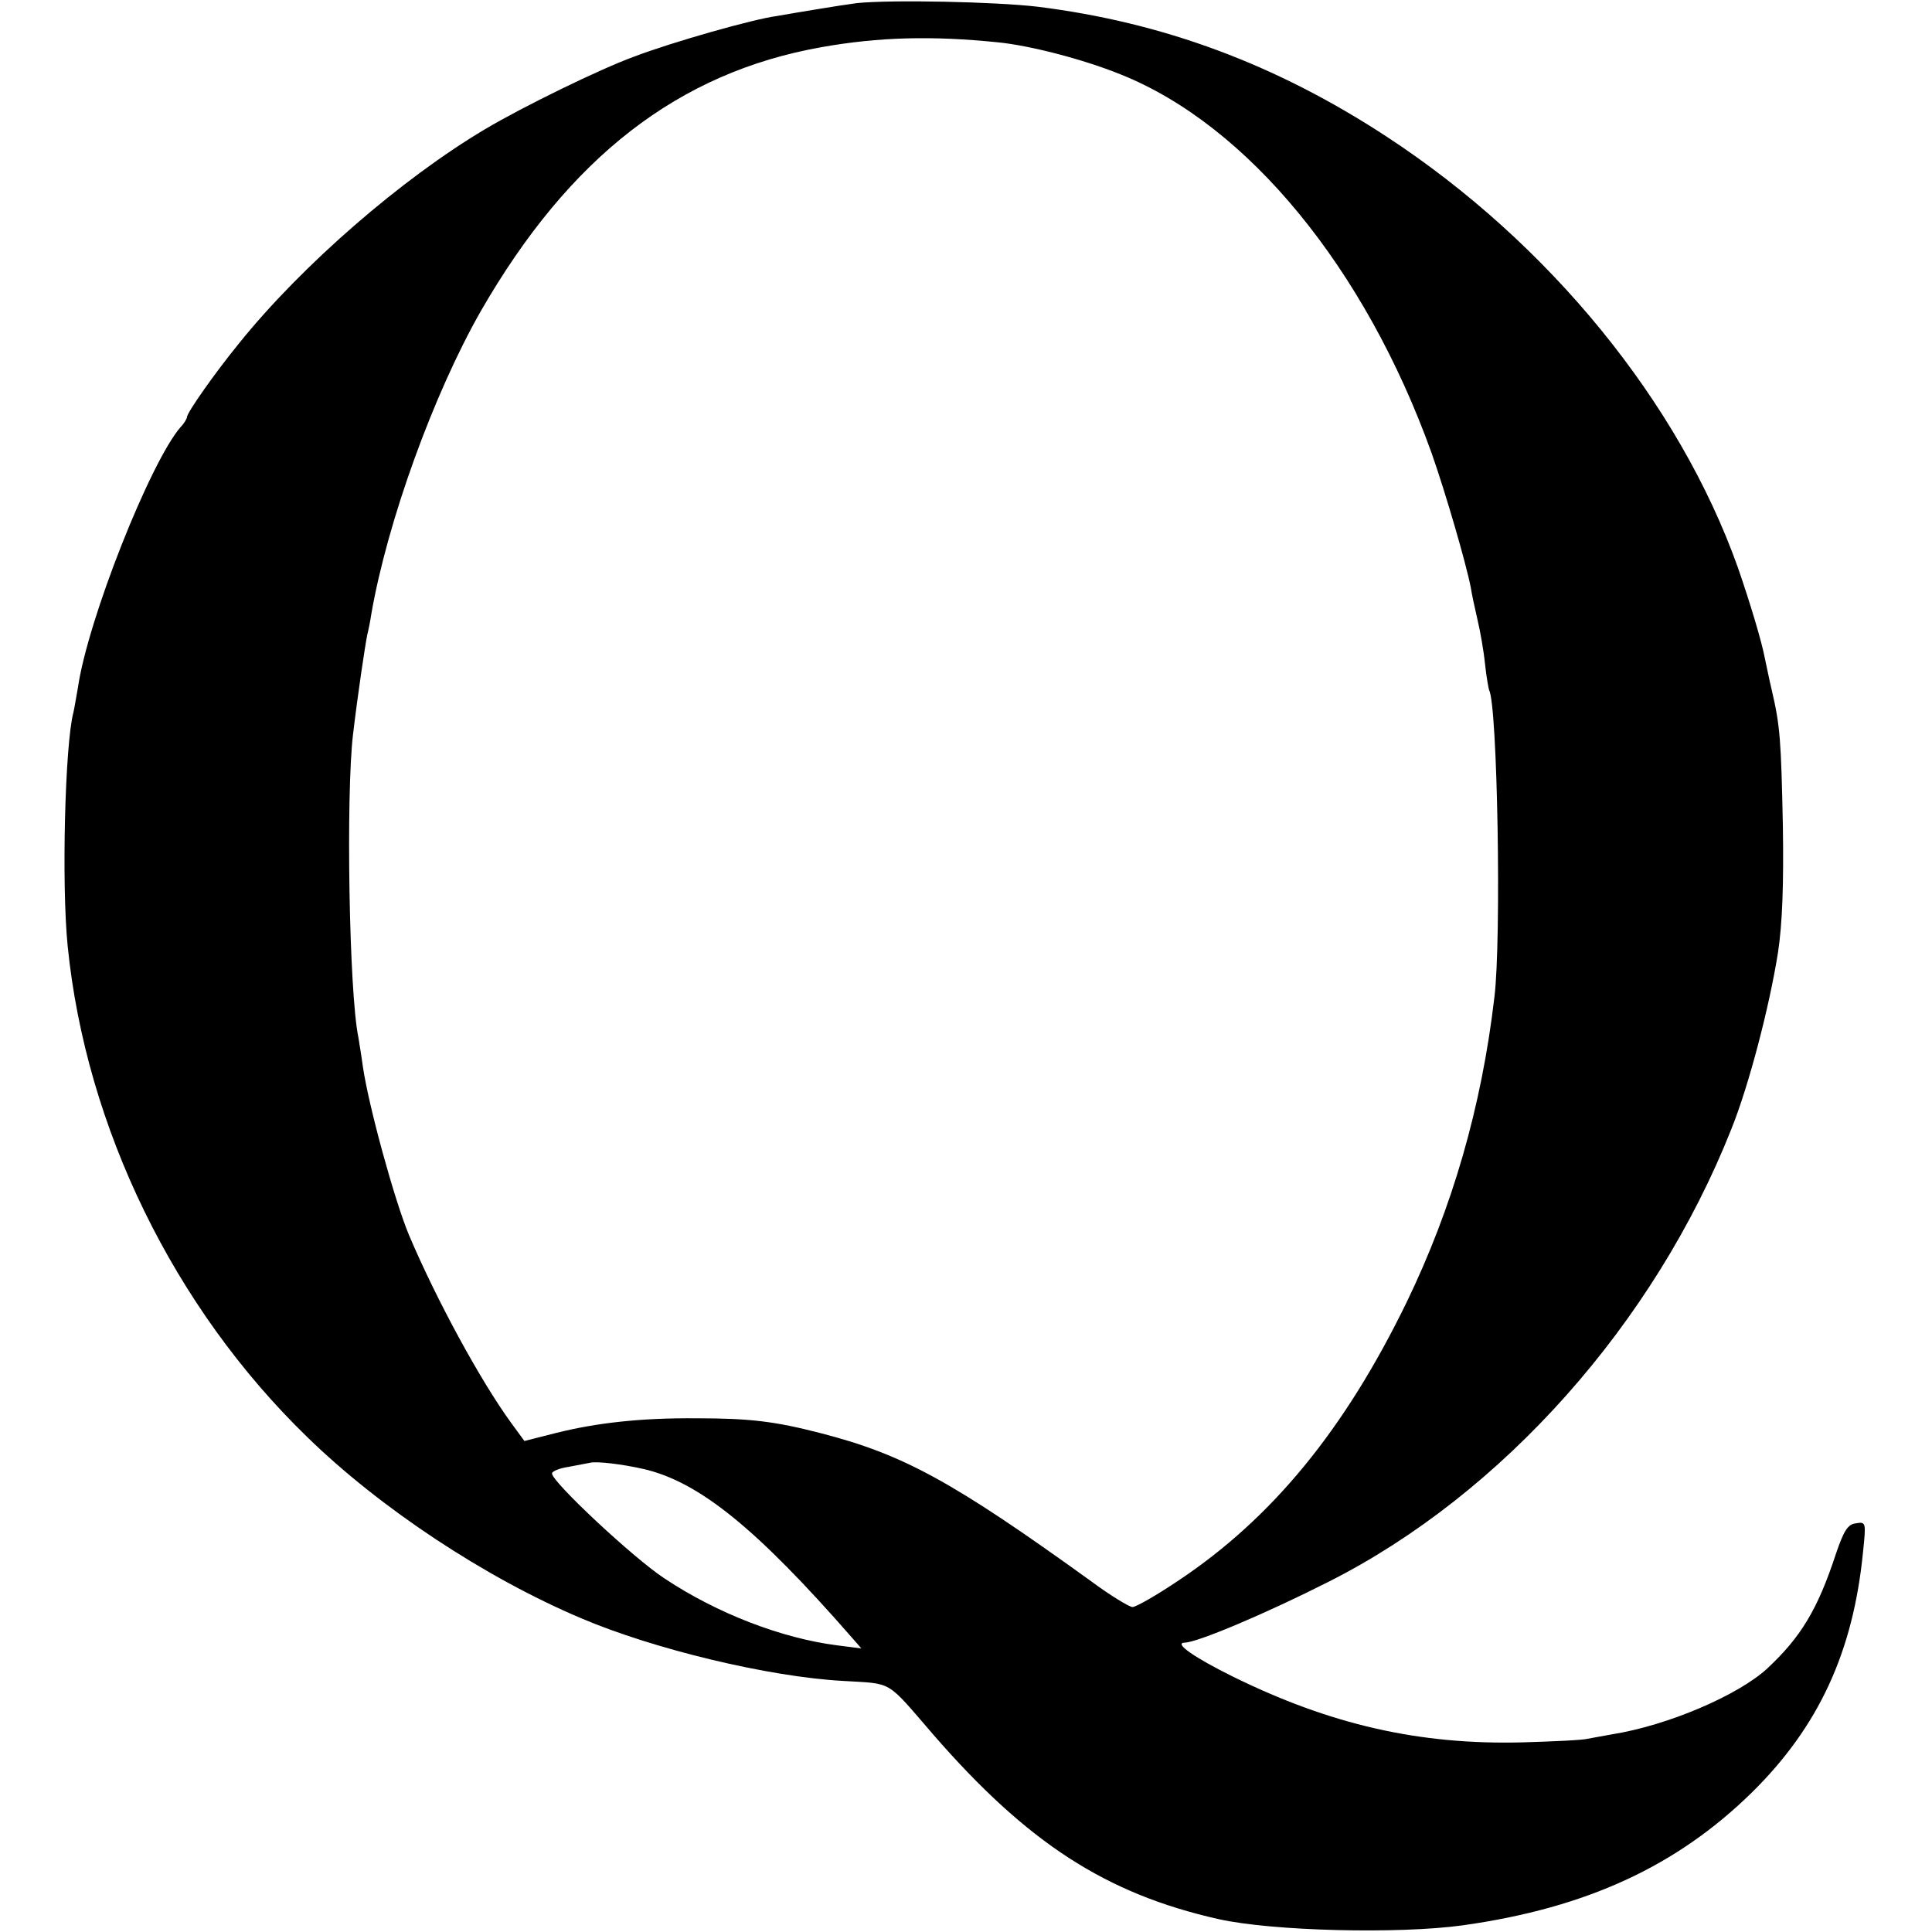 <?xml version="1.0" standalone="no"?>
<!DOCTYPE svg PUBLIC "-//W3C//DTD SVG 20010904//EN"
 "http://www.w3.org/TR/2001/REC-SVG-20010904/DTD/svg10.dtd">
<svg version="1.0" xmlns="http://www.w3.org/2000/svg"
 width="434pt" height="434pt" viewBox="0 0 434 434"
 preserveAspectRatio="xMidYMid meet">
<g transform="translate(0,434) scale(0.1,-0.1)"
fill="#000000" stroke="none">
<path d="M1925 4333 c-16 -2 -55 -8 -85 -13 -30 -5 -73 -12 -95 -16 -53 -7
-233 -58 -320 -91 -77 -28 -249 -112 -335 -163 -187 -111 -411 -305 -552 -480
-54 -66 -118 -157 -118 -167 0 -3 -6 -14 -14 -22 -68 -78 -209 -433 -231 -586
-4 -22 -8 -47 -10 -55 -19 -71 -27 -385 -13 -525 41 -408 239 -813 538 -1103
164 -160 400 -316 615 -407 164 -70 423 -132 589 -141 113 -7 95 4 202 -120
212 -244 388 -358 641 -415 120 -27 405 -34 549 -14 278 39 481 133 650 299
150 148 227 316 249 539 7 67 7 69 -16 65 -18 -2 -27 -16 -45 -69 -41 -125
-79 -187 -154 -257 -65 -60 -223 -128 -349 -148 -18 -3 -43 -8 -55 -10 -11 -3
-77 -6 -146 -8 -232 -6 -432 40 -651 148 -85 42 -133 75 -108 76 28 0 184 66
324 137 390 197 731 580 904 1016 40 99 86 277 105 397 10 66 13 153 11 285
-4 192 -6 224 -25 305 -6 25 -12 56 -15 69 -7 39 -35 131 -61 206 -132 371
-424 729 -789 968 -249 163 -503 257 -785 292 -94 11 -327 16 -405 8z m316
-88 c72 -7 192 -38 276 -72 286 -114 550 -436 699 -851 31 -88 77 -246 88
-302 2 -14 9 -46 15 -72 6 -25 14 -70 17 -100 3 -29 8 -55 9 -58 19 -32 28
-561 12 -690 -29 -248 -95 -474 -197 -685 -139 -286 -302 -485 -512 -625 -49
-33 -96 -60 -104 -60 -7 0 -50 26 -93 58 -312 225 -422 285 -609 333 -101 26
-157 33 -277 33 -125 1 -224 -10 -316 -33 l-71 -18 -30 41 c-69 95 -167 275
-229 421 -32 76 -91 290 -104 380 -3 23 -8 52 -10 65 -21 101 -28 546 -12 680
11 93 27 199 32 224 3 12 7 32 9 46 36 208 140 495 246 681 199 346 444 536
765 593 129 23 249 26 396 11z m-795 -3205 c125 -29 254 -134 468 -379 l21
-24 -55 7 c-124 16 -268 71 -387 150 -69 45 -253 217 -253 236 0 5 17 12 38
15 20 4 42 8 47 9 14 4 73 -3 121 -14z"/>
</g>
</svg>
